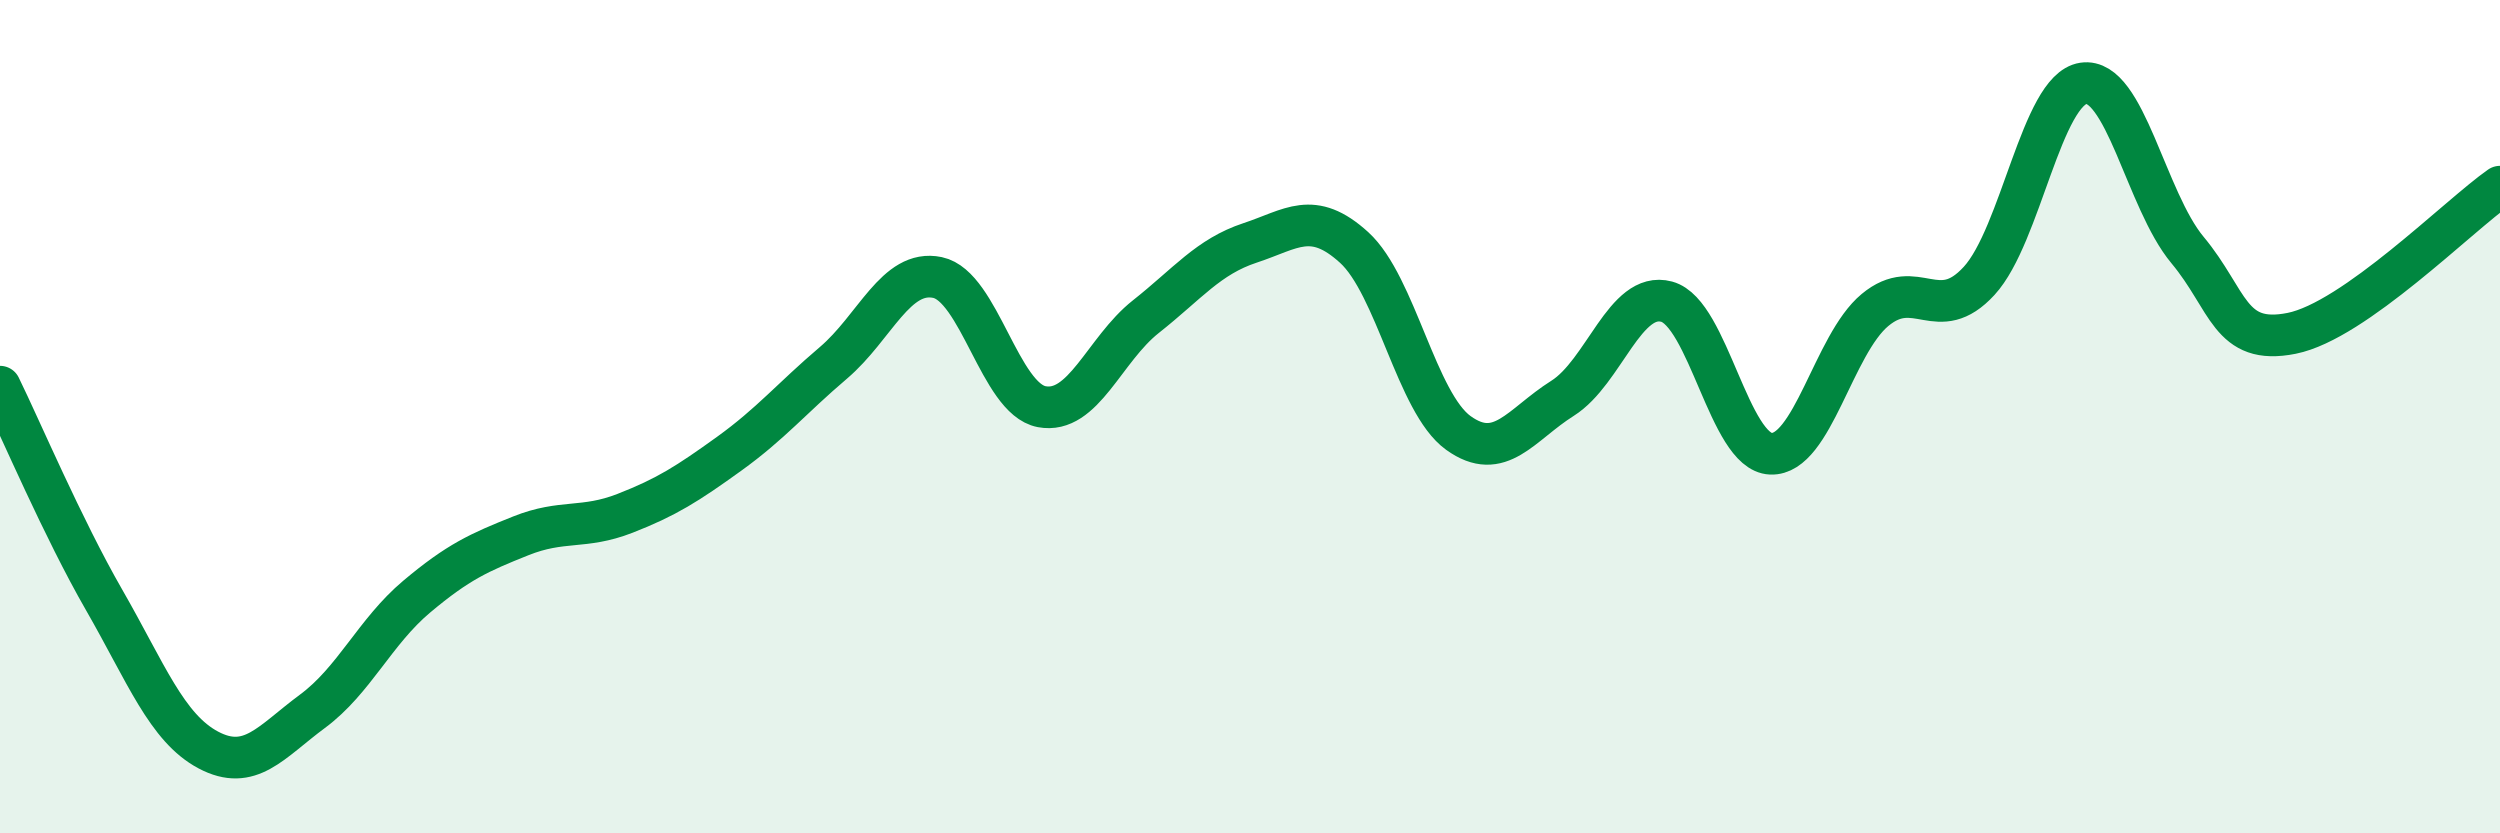 
    <svg width="60" height="20" viewBox="0 0 60 20" xmlns="http://www.w3.org/2000/svg">
      <path
        d="M 0,9.28 C 0.5,10.3 1.5,12.66 2.5,14.4 C 3.5,16.14 4,17.47 5,18 C 6,18.53 6.5,17.81 7.5,17.07 C 8.5,16.33 9,15.16 10,14.32 C 11,13.48 11.5,13.26 12.5,12.86 C 13.5,12.46 14,12.71 15,12.32 C 16,11.93 16.5,11.61 17.5,10.89 C 18.5,10.17 19,9.56 20,8.71 C 21,7.86 21.5,6.45 22.5,6.66 C 23.5,6.87 24,9.57 25,9.76 C 26,9.95 26.5,8.39 27.5,7.6 C 28.5,6.81 29,6.16 30,5.83 C 31,5.5 31.5,5.03 32.5,5.94 C 33.5,6.85 34,9.67 35,10.39 C 36,11.11 36.5,10.19 37.5,9.56 C 38.5,8.93 39,6.97 40,7.24 C 41,7.51 41.5,10.85 42.5,10.89 C 43.5,10.93 44,8.27 45,7.44 C 46,6.61 46.5,7.83 47.5,6.74 C 48.5,5.65 49,2.15 50,2 C 51,1.85 51.5,4.8 52.5,6 C 53.5,7.2 53.5,8.3 55,8 C 56.5,7.7 59,5.18 60,4.48L60 20L0 20Z"
        fill="#008740"
        opacity="0.1"
        stroke-linecap="round"
        stroke-linejoin="round"
      />
      <path
        d="M 0,9.28 C 0.5,10.3 1.5,12.66 2.5,14.4 C 3.5,16.14 4,17.47 5,18 C 6,18.53 6.5,17.81 7.5,17.07 C 8.5,16.33 9,15.16 10,14.32 C 11,13.48 11.5,13.26 12.5,12.86 C 13.5,12.46 14,12.71 15,12.32 C 16,11.93 16.5,11.61 17.5,10.89 C 18.5,10.17 19,9.56 20,8.71 C 21,7.86 21.5,6.45 22.5,6.66 C 23.5,6.87 24,9.57 25,9.76 C 26,9.95 26.5,8.39 27.5,7.6 C 28.5,6.81 29,6.16 30,5.83 C 31,5.5 31.5,5.03 32.5,5.94 C 33.5,6.85 34,9.67 35,10.39 C 36,11.11 36.5,10.19 37.5,9.56 C 38.5,8.93 39,6.97 40,7.24 C 41,7.51 41.5,10.85 42.5,10.89 C 43.5,10.93 44,8.27 45,7.44 C 46,6.61 46.5,7.83 47.5,6.74 C 48.5,5.65 49,2.15 50,2 C 51,1.85 51.5,4.8 52.5,6 C 53.5,7.2 53.5,8.3 55,8 C 56.5,7.7 59,5.18 60,4.48"
        stroke="#008740"
        stroke-width="1"
        fill="none"
        stroke-linecap="round"
        stroke-linejoin="round"
      />
    </svg>
  